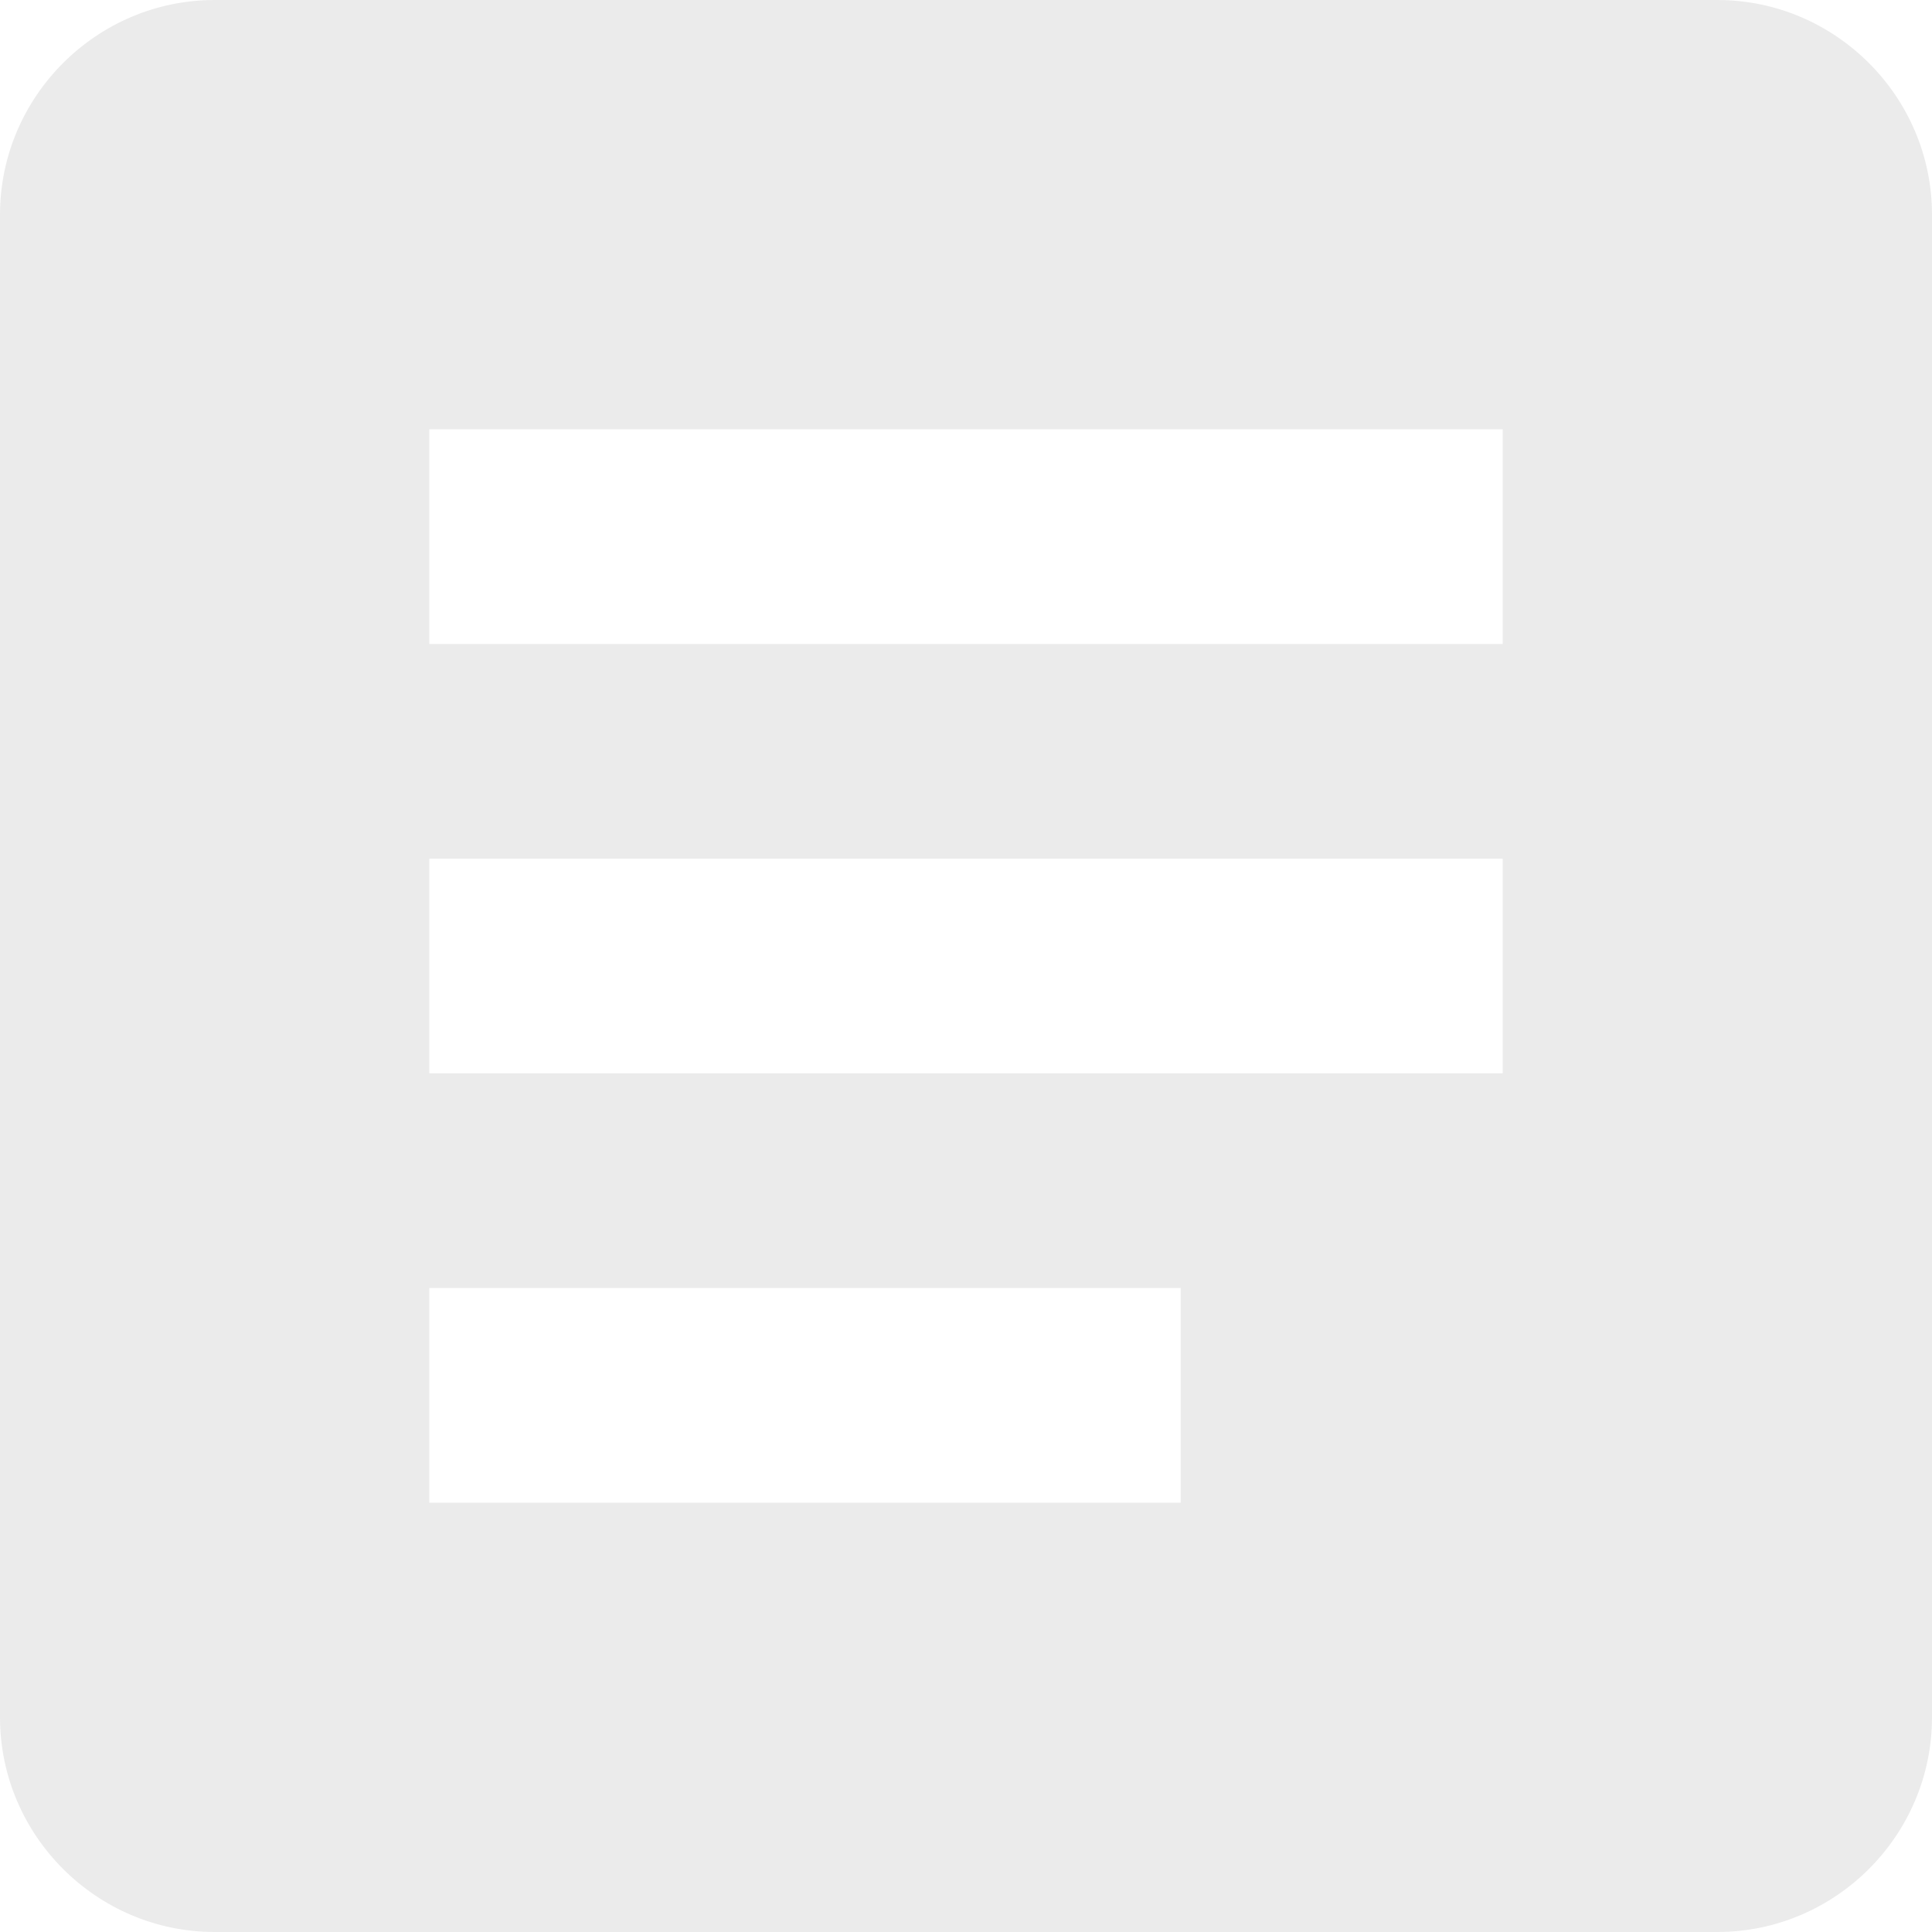 <svg width="24" height="24" viewBox="0 0 24 24" fill="none" xmlns="http://www.w3.org/2000/svg">
<path opacity="0.1" d="M21.333 0H2.667C1.2 0 0 1.2 0 2.667V21.333C0 22.8 1.2 24 2.667 24H21.333C22.8 24 24 22.8 24 21.333V2.667C24 1.2 22.8 0 21.333 0ZM14.667 18.667H5.333V16H14.667V18.667ZM18.667 13.333H5.333V10.667H18.667V13.333ZM18.667 8H5.333V5.333H18.667V8Z" fill="#323232"/>
</svg>

